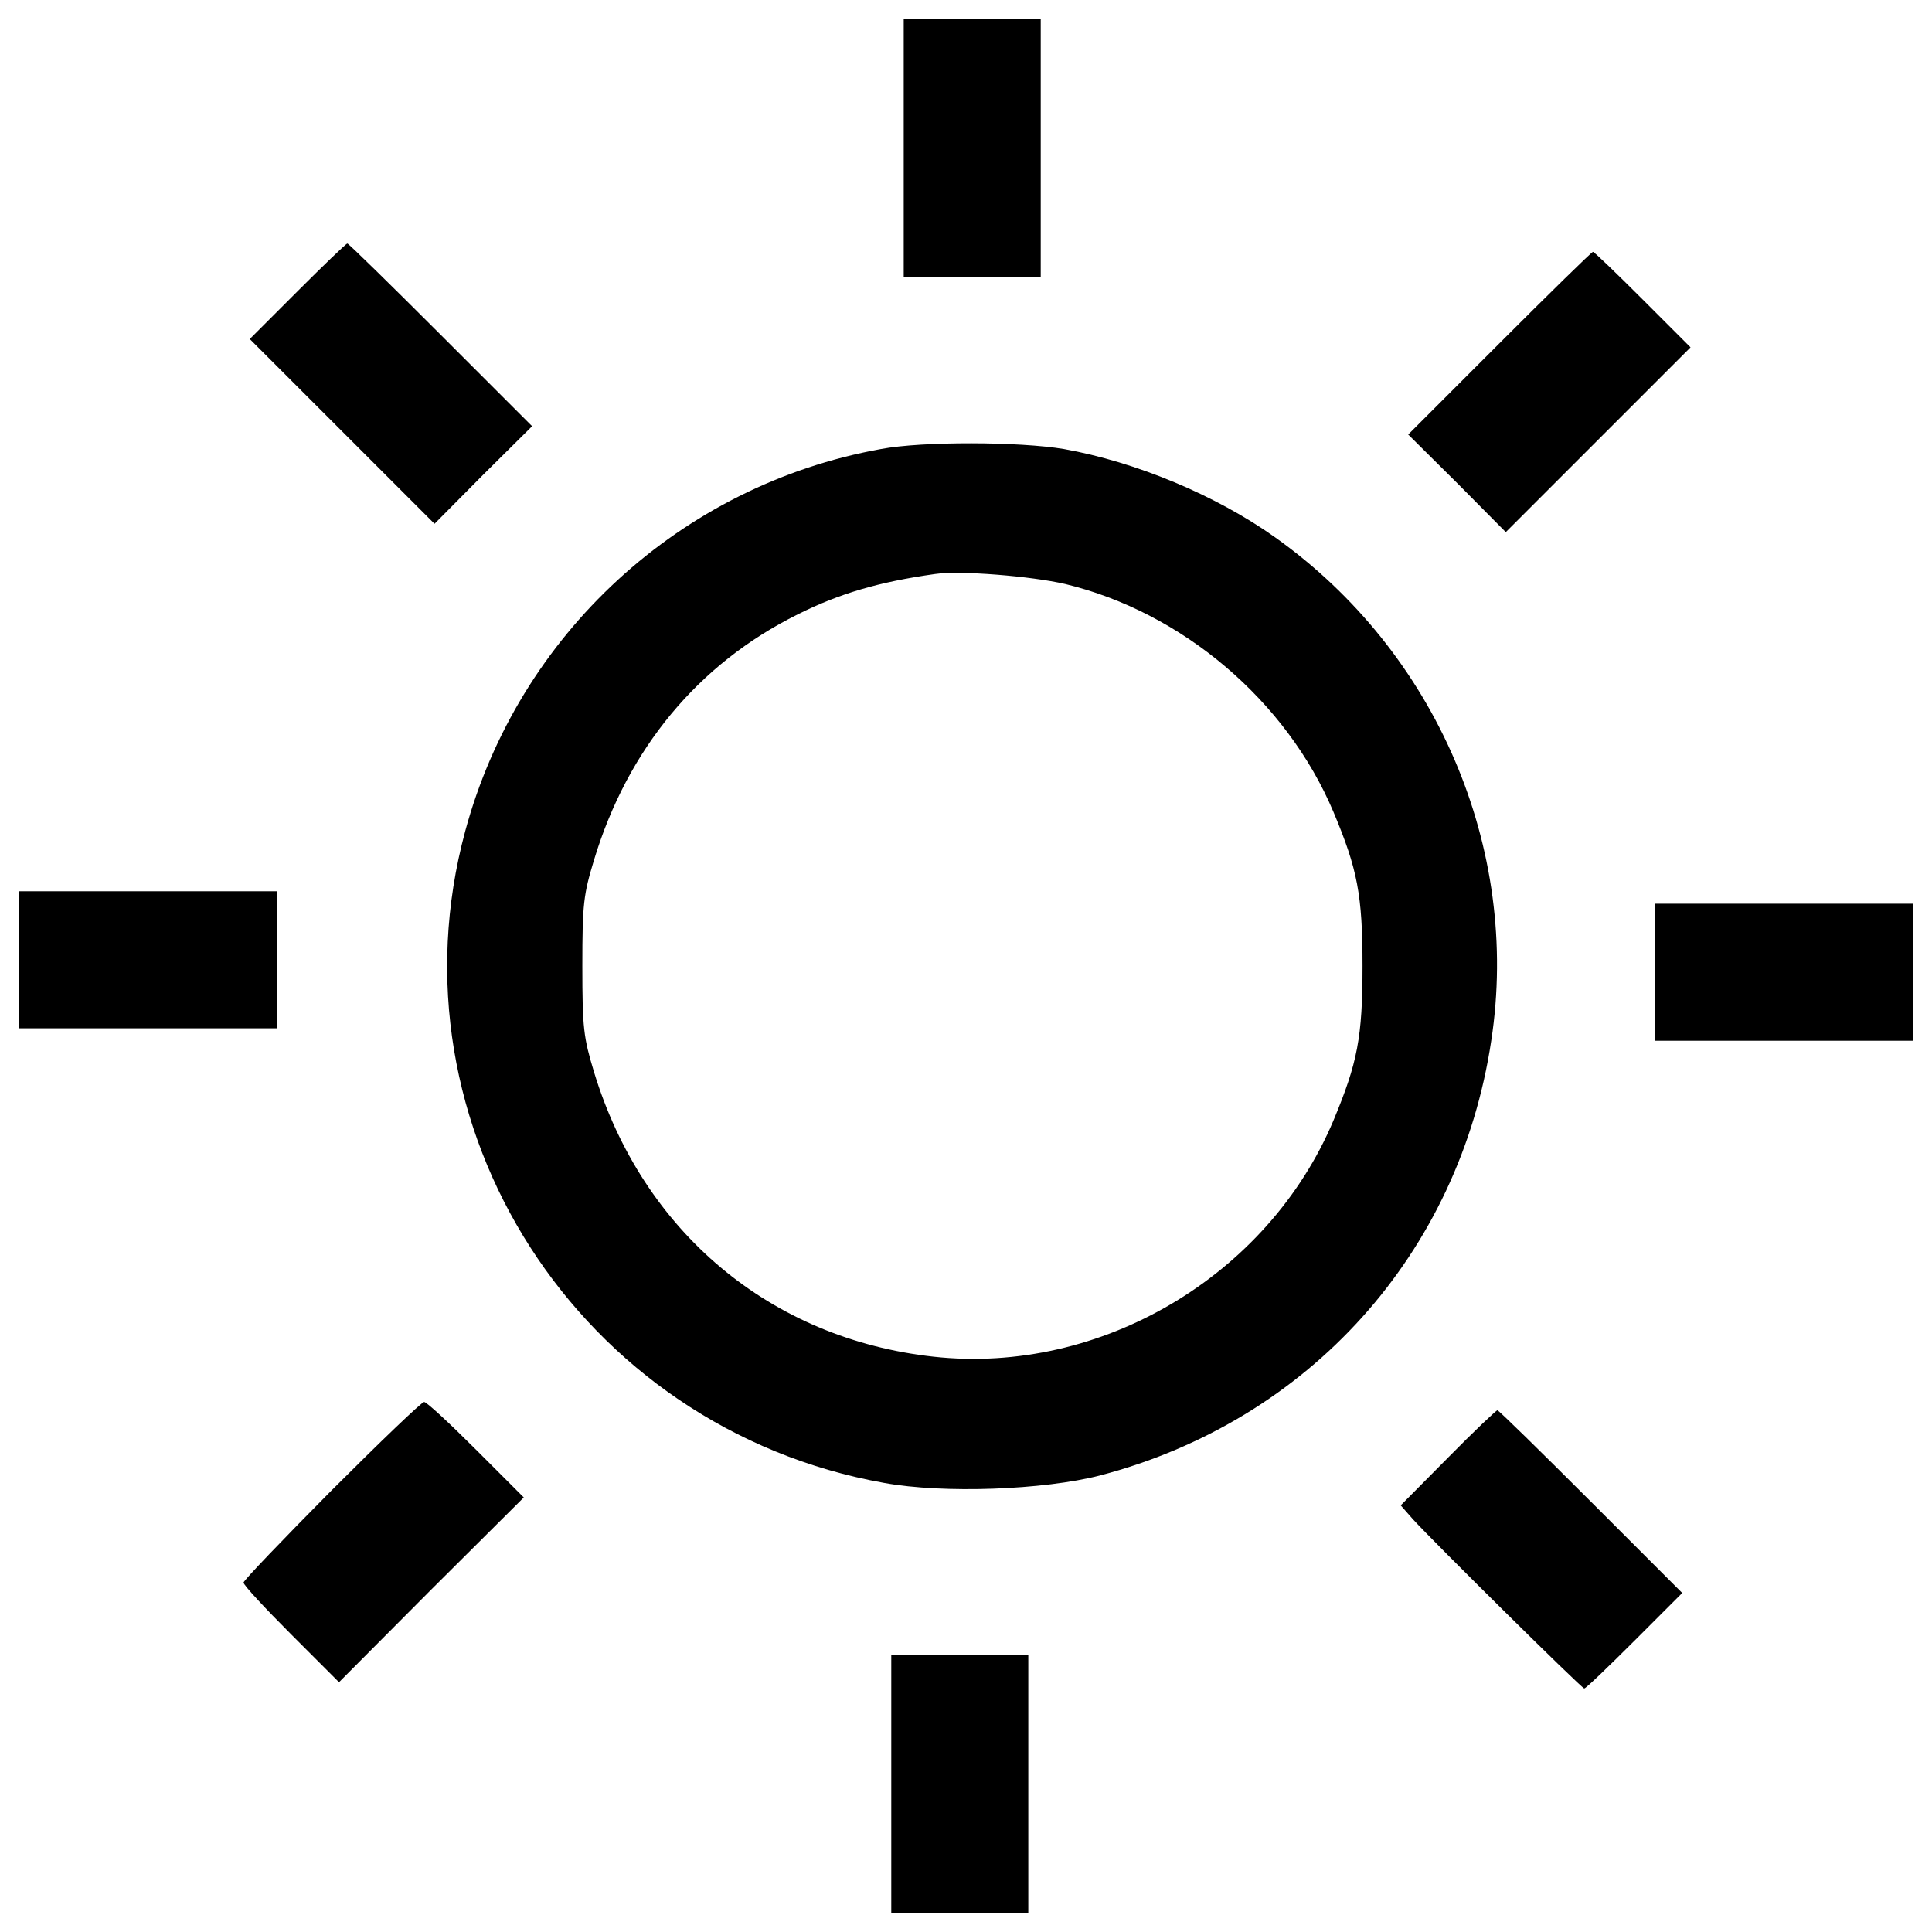 <?xml version="1.0" encoding="utf-8"?>
<!-- Svg Vector Icons : http://www.onlinewebfonts.com/icon -->
<!DOCTYPE svg PUBLIC "-//W3C//DTD SVG 1.1//EN" "http://www.w3.org/Graphics/SVG/1.1/DTD/svg11.dtd">
<svg version="1.1" xmlns="http://www.w3.org/2000/svg" xmlns:xlink="http://www.w3.org/1999/xlink" x="0px" y="0px" viewBox="0 0 1000 1000" enable-background="new 0 0 1000 1000" xml:space="preserve">
<g><g transform="translate(0,511) scale(0.1,-0.1)"><path d="M4677.6,4343.8v-666.2h354.6h354.6v666.2V5010h-354.6h-354.6V4343.8z"/><path d="M1539.9,3602.3l-247.1-247.1l479.2-479.2l477.1-477.1l251.5,253.6l253.6,251.4l-472.8,472.8c-260,260-477.1,472.8-483.5,472.8C1791.4,3849.5,1675.3,3737.7,1539.9,3602.3z"/><path d="M7761.6,3333.7l-472.8-472.8l253.6-251.5l251.5-253.6l477.1,477.1l479.2,479.2l-247.1,247.1c-135.4,135.4-251.4,247.2-257.9,247.2S8021.7,3593.7,7761.6,3333.7z"/><path d="M4559.4,2785.7c-1035.9-187-1876.2-958.5-2151.3-1977.2c-414.8-1530.2,591-3092.6,2168.5-3374.1c307.3-55.9,825.3-36.5,1117.5,38.7c1081,283.7,1859,1147.6,2024.5,2250.1c152.6,995-285.8,2013.7-1117.5,2604.7c-307.3,219.2-722.1,391.1-1093.9,457.8C5277.2,2824.3,4774.3,2826.5,4559.4,2785.7z M5513.7,2087.2c606-146.1,1145.5-603.9,1388.3-1179.9c124.6-296.6,150.4-429.8,150.4-797.3c0-369.6-25.8-500.7-150.4-799.5c-339.6-805.9-1205.6-1317.4-2069.6-1222.8c-844.6,92.4-1506.5,646.9-1758,1474.3c-53.7,178.4-60.2,223.5-60.2,548c0,324.5,6.4,369.7,60.2,548c174.1,576,539.4,1016.5,1055.2,1272.3c214.9,107.5,419.1,167.6,709.2,208.5C4967.8,2158.1,5337.4,2128,5513.7,2087.2z"/><path d="M100,142.2v-354.6h666.2h666.2v354.6v354.6H766.2H100V142.2z"/><path d="M8567.5,77.8v-354.6h666.2H9900V77.8v354.6h-666.2h-666.2V77.8z"/><path d="M1716.1-2604.3c-249.3-251.5-455.6-466.4-455.6-477.1c0-12.9,111.8-133.3,247.1-268.6l247.1-247.1l477.1,479.2l479.3,477.1L2464-2393.7c-135.4,135.4-255.7,247.1-268.6,247.1S1967.6-2352.9,1716.1-2604.3z"/><path d="M7495.1-2434.6l-245-247.1l62.3-70.9c107.5-118.2,874.7-876.8,887.6-876.8c8.6,0,124.6,111.8,260,247.1l247.1,247.1l-472.8,472.8c-260,260-477.1,472.8-483.6,472.8S7628.4-2299.2,7495.1-2434.6z"/><path d="M4613.2-4123.8V-4790h354.6h354.6v666.2v666.2h-354.6h-354.6V-4123.8z"/></g></g>
</svg>